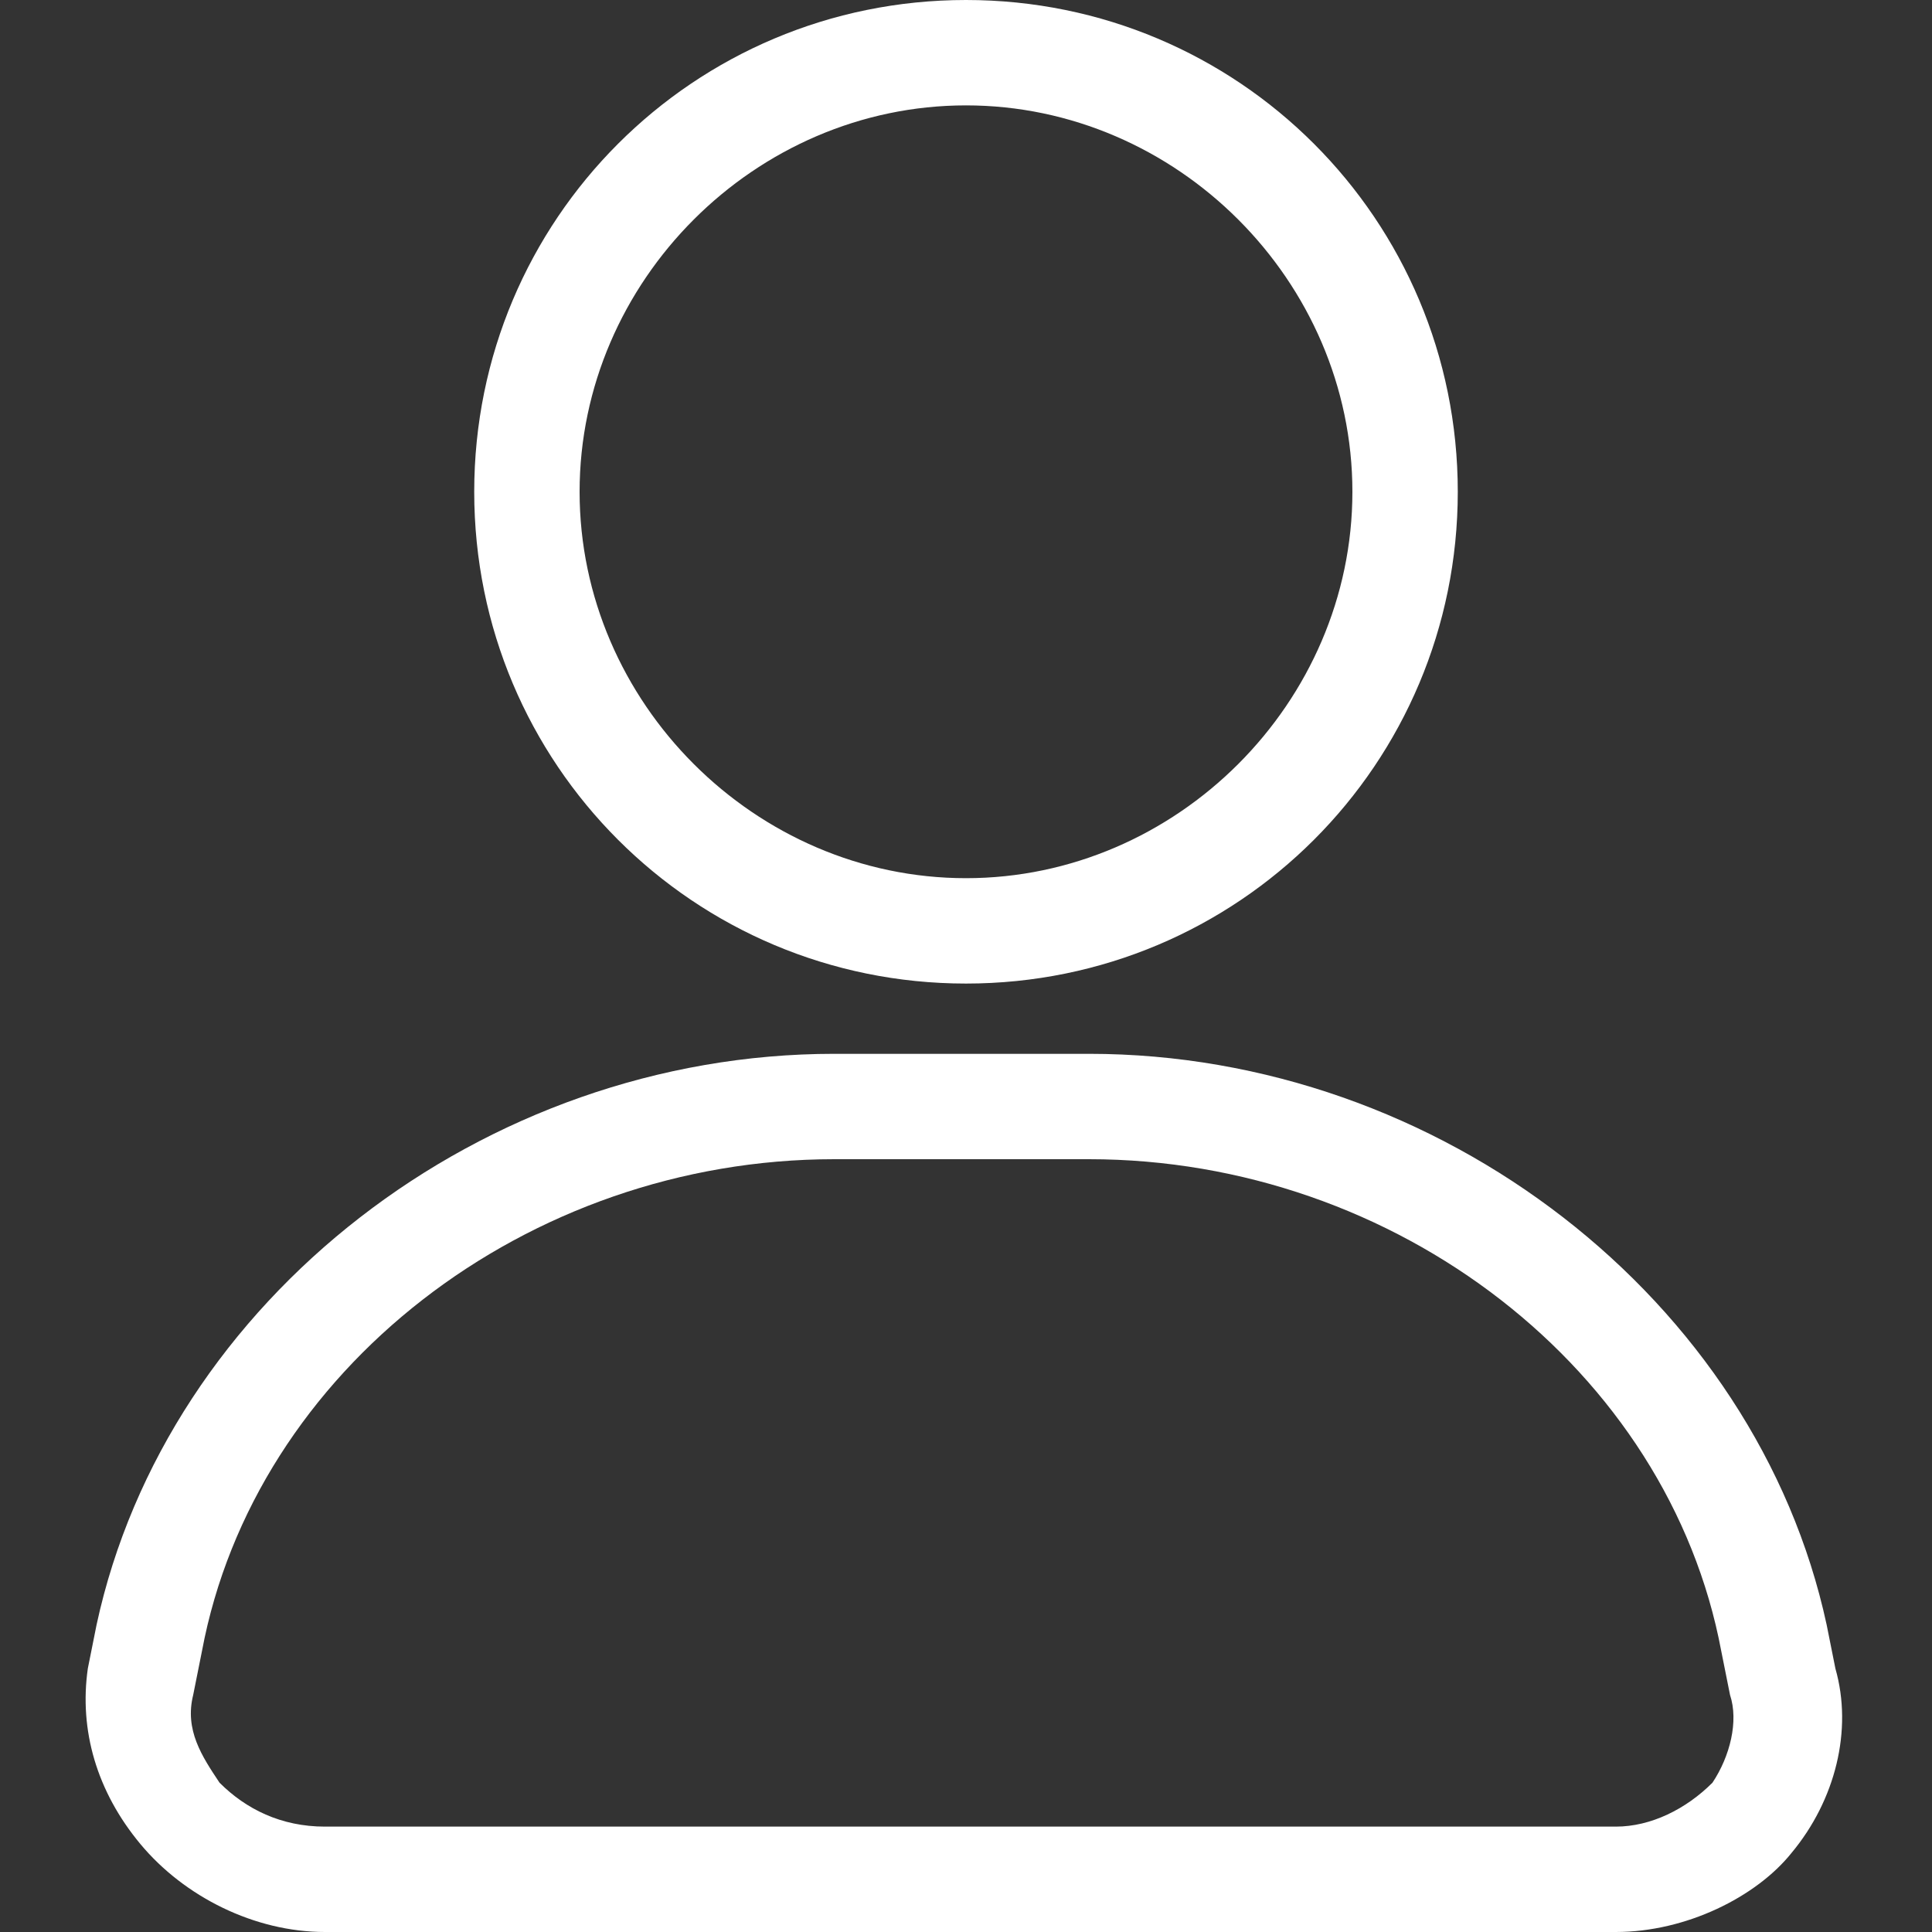 <?xml version="1.0" encoding="utf-8"?>
<!-- Generator: Adobe Illustrator 27.0.1, SVG Export Plug-In . SVG Version: 6.00 Build 0)  -->
<svg version="1.1" id="Layer_1" xmlns="http://www.w3.org/2000/svg" xmlns:xlink="http://www.w3.org/1999/xlink" x="0px" y="0px"
	 viewBox="0 0 22 22" style="enable-background:new 0 0 22 22;" xml:space="preserve">
<rect x="0" y="0" width="22" height="22" fill="#333333" stroke="none"/>
<style type="text/css">
	.st0{fill:none;}
	.st1{fill:#FFFFFF;}
</style>
<g id="BKG">
	<rect class="st0" width="22" height="21.9"/>
</g>
<g>
	<path class="st1" d="M11,11.2c-3.1,0-5.6-2.5-5.6-5.6S7.9,0,11,0s5.6,2.5,5.6,5.6S14.1,11.2,11,11.2z M11,1.2c-2.4,0-4.4,2-4.4,4.4
		S8.6,10,11,10s4.4-2,4.4-4.4S13.4,1.2,11,1.2z"/>
</g>
<g>
	<path class="st1" d="M18.4,22H3.7c-0.8,0-1.6-0.4-2.1-1S0.9,19.7,1,19l0.1-0.5C1.9,14.8,5.5,12,9.5,12h2.9c4,0,7.6,2.8,8.4,6.5
		l0.1,0.5c0.2,0.7,0,1.5-0.5,2.1C20,21.6,19.2,22,18.4,22z M9.5,13.2c-3.5,0-6.6,2.4-7.2,5.6l-0.1,0.5c-0.1,0.4,0.1,0.7,0.3,1
		c0.3,0.3,0.7,0.5,1.2,0.5h14.7c0.4,0,0.8-0.2,1.1-0.5c0.2-0.3,0.3-0.7,0.2-1l-0.1-0.5c-0.6-3.2-3.7-5.6-7.2-5.6
		C12.4,13.2,9.5,13.2,9.5,13.2z"/>
</g>
</svg>
